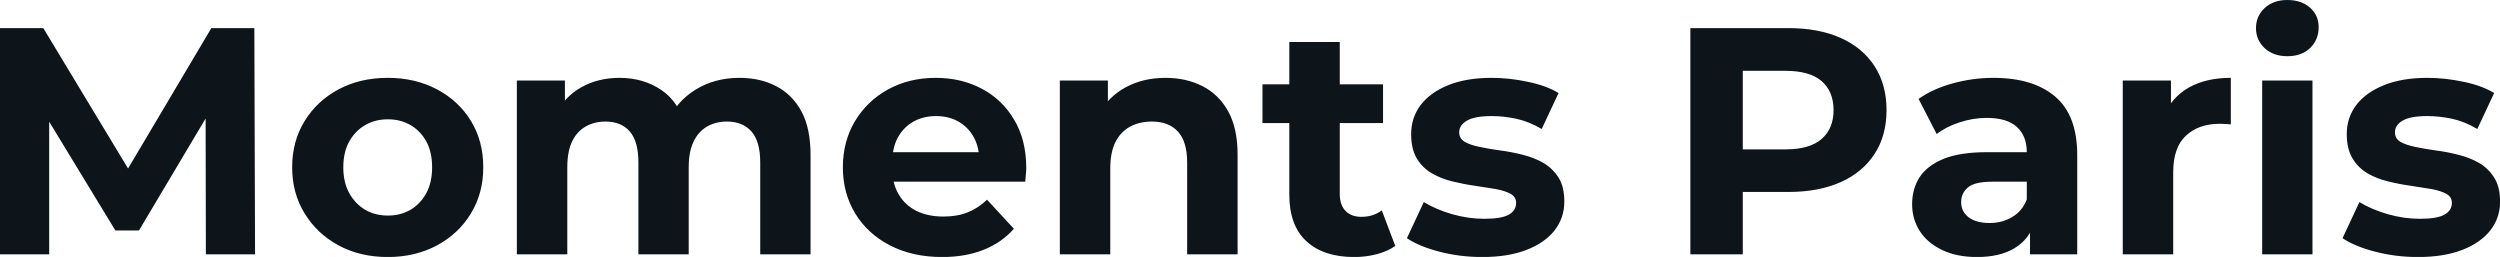 <svg fill="#0d141a" viewBox="0 0 177.905 18.285" height="100%" width="100%" xmlns="http://www.w3.org/2000/svg"><path preserveAspectRatio="none" d="M3.50 18.10L0 18.10L0 2.00L3.08 2.00L9.94 13.36L8.30 13.36L15.04 2.00L18.10 2.00L18.15 18.10L14.65 18.10L14.63 7.36L15.27 7.36L9.89 16.40L8.21 16.40L2.71 7.36L3.50 7.36L3.50 18.10ZM27.60 18.29L27.60 18.29Q25.62 18.29 24.09 17.46Q22.56 16.63 21.68 15.19Q20.79 13.75 20.79 11.91L20.79 11.91Q20.79 10.05 21.68 8.61Q22.56 7.18 24.09 6.36Q25.62 5.54 27.60 5.54L27.60 5.54Q29.55 5.54 31.10 6.36Q32.64 7.18 33.51 8.60Q34.39 10.03 34.39 11.91L34.39 11.91Q34.39 13.75 33.51 15.19Q32.64 16.63 31.10 17.46Q29.55 18.29 27.60 18.29ZM27.60 15.34L27.60 15.34Q28.50 15.34 29.21 14.93Q29.92 14.51 30.34 13.74Q30.75 12.97 30.75 11.91L30.75 11.91Q30.75 10.83 30.34 10.07Q29.92 9.31 29.21 8.90Q28.50 8.49 27.60 8.49L27.60 8.49Q26.70 8.49 25.99 8.90Q25.28 9.31 24.85 10.07Q24.43 10.83 24.43 11.91L24.43 11.91Q24.43 12.97 24.85 13.74Q25.28 14.51 25.99 14.93Q26.70 15.34 27.60 15.34ZM52.62 5.54L52.62 5.54Q54.10 5.54 55.23 6.13Q56.37 6.72 57.03 7.92Q57.68 9.13 57.68 11.02L57.68 11.02L57.68 18.10L54.10 18.10L54.10 11.57Q54.10 10.07 53.48 9.36Q52.85 8.65 51.73 8.65L51.73 8.65Q50.95 8.65 50.32 9.00Q49.70 9.36 49.36 10.07Q49.01 10.79 49.01 11.89L49.01 11.89L49.01 18.10L45.43 18.10L45.43 11.57Q45.43 10.07 44.82 9.36Q44.21 8.65 43.08 8.65L43.08 8.65Q42.30 8.65 41.68 9.00Q41.05 9.36 40.71 10.07Q40.37 10.79 40.37 11.89L40.37 11.89L40.37 18.10L36.78 18.10L36.78 5.73L40.20 5.73L40.20 9.11L39.56 8.12Q40.20 6.85 41.39 6.20Q42.57 5.54 44.09 5.54L44.09 5.54Q45.79 5.54 47.07 6.41Q48.35 7.27 48.76 9.04L48.76 9.04L47.50 8.69Q48.12 7.24 49.48 6.39Q50.85 5.54 52.62 5.54ZM67.05 18.29L67.05 18.29Q64.93 18.29 63.33 17.46Q61.73 16.63 60.86 15.19Q59.98 13.75 59.98 11.91L59.98 11.91Q59.98 10.05 60.85 8.61Q61.71 7.18 63.20 6.36Q64.70 5.54 66.59 5.54L66.59 5.54Q68.40 5.54 69.86 6.31Q71.32 7.08 72.17 8.52Q73.03 9.96 73.03 11.96L73.03 11.96Q73.03 12.17 73.00 12.43Q72.98 12.70 72.96 12.93L72.96 12.93L62.91 12.93L62.91 10.83L71.07 10.83L69.69 11.45Q69.69 10.49 69.30 9.77Q68.91 9.06 68.22 8.66Q67.53 8.26 66.61 8.26L66.61 8.26Q65.69 8.26 64.99 8.66Q64.29 9.06 63.89 9.79Q63.50 10.51 63.50 11.50L63.50 11.50L63.50 12.05Q63.50 13.06 63.95 13.83Q64.40 14.60 65.22 15.01Q66.03 15.41 67.14 15.41L67.14 15.41Q68.13 15.41 68.87 15.11Q69.62 14.81 70.24 14.21L70.24 14.21L72.15 16.28Q71.30 17.25 70.01 17.77Q68.72 18.29 67.05 18.29ZM82.94 5.54L82.94 5.54Q84.41 5.54 85.57 6.13Q86.73 6.72 87.40 7.92Q88.07 9.13 88.07 11.02L88.07 11.02L88.07 18.10L84.48 18.10L84.48 11.57Q84.48 10.07 83.82 9.36Q83.17 8.65 81.97 8.65L81.97 8.65Q81.12 8.65 80.44 9.00Q79.76 9.36 79.38 10.10Q79.01 10.83 79.01 11.98L79.01 11.98L79.01 18.10L75.42 18.10L75.42 5.73L78.84 5.73L78.84 9.15L78.20 8.12Q78.87 6.88 80.11 6.21Q81.35 5.54 82.94 5.54ZM96.37 18.29L96.37 18.29Q94.19 18.29 92.97 17.17Q91.75 16.05 91.75 13.85L91.75 13.85L91.75 2.99L95.34 2.99L95.34 13.80Q95.34 14.58 95.75 15.01Q96.16 15.43 96.88 15.43L96.88 15.43Q97.73 15.43 98.33 14.97L98.33 14.97L99.29 17.50Q98.74 17.89 97.97 18.09Q97.20 18.29 96.37 18.29ZM98.42 8.76L89.84 8.76L89.84 6.00L98.42 6.00L98.42 8.76ZM105.48 18.29L105.48 18.29Q103.89 18.29 102.43 17.91Q100.97 17.53 100.12 16.95L100.12 16.95L101.32 14.38Q102.17 14.90 103.33 15.24Q104.49 15.57 105.62 15.57L105.62 15.57Q106.86 15.57 107.38 15.27Q107.89 14.97 107.89 14.44L107.89 14.44Q107.89 14.01 107.49 13.79Q107.09 13.57 106.42 13.45Q105.75 13.34 104.96 13.22Q104.17 13.11 103.36 12.91Q102.56 12.72 101.89 12.33Q101.22 11.94 100.82 11.27Q100.42 10.60 100.42 9.54L100.42 9.54Q100.42 8.37 101.10 7.47Q101.78 6.58 103.06 6.06Q104.35 5.54 106.15 5.54L106.15 5.54Q107.41 5.54 108.72 5.82Q110.03 6.09 110.91 6.62L110.91 6.62L109.71 9.18Q108.81 8.65 107.90 8.45Q107.00 8.26 106.15 8.26L106.15 8.26Q104.95 8.26 104.40 8.58Q103.84 8.90 103.84 9.41L103.84 9.41Q103.84 9.87 104.25 10.10Q104.65 10.33 105.32 10.46Q105.98 10.60 106.78 10.71Q107.57 10.81 108.38 11.02Q109.18 11.22 109.84 11.60Q110.49 11.98 110.91 12.64Q111.32 13.29 111.32 14.35L111.32 14.35Q111.32 15.50 110.63 16.39Q109.94 17.27 108.64 17.78Q107.34 18.29 105.48 18.29ZM124.02 18.10L120.29 18.10L120.29 2.00L127.26 2.00Q129.42 2.00 130.99 2.70Q132.55 3.40 133.40 4.71Q134.25 6.03 134.25 7.84L134.25 7.84Q134.25 9.64 133.40 10.95Q132.55 12.26 130.99 12.96Q129.42 13.66 127.26 13.66L127.26 13.66L122.36 13.66L124.02 11.98L124.02 18.10ZM124.02 3.27L124.02 12.40L122.36 10.63L127.05 10.63Q128.78 10.63 129.63 9.89Q130.48 9.15 130.48 7.84L130.48 7.84Q130.48 6.51 129.63 5.77Q128.78 5.04 127.05 5.04L127.05 5.04L122.36 5.04L124.02 3.27ZM147.82 18.10L144.46 18.10L144.46 15.69L144.23 15.16L144.23 10.83Q144.23 9.68 143.53 9.04Q142.83 8.39 141.38 8.39L141.38 8.39Q140.39 8.39 139.44 8.71Q138.48 9.02 137.82 9.54L137.82 9.54L136.53 7.04Q137.54 6.32 138.97 5.93Q140.39 5.54 141.86 5.54L141.86 5.54Q144.69 5.54 146.26 6.88Q147.82 8.21 147.82 11.04L147.82 11.04L147.82 18.10ZM140.69 18.29L140.69 18.29Q139.24 18.29 138.21 17.79Q137.17 17.30 136.62 16.45Q136.07 15.59 136.07 14.54L136.07 14.54Q136.07 13.43 136.61 12.60Q137.15 11.78 138.32 11.30Q139.49 10.83 141.38 10.83L141.38 10.83L144.67 10.83L144.67 12.93L141.77 12.93Q140.51 12.93 140.04 13.34Q139.56 13.75 139.56 14.38L139.56 14.38Q139.56 15.06 140.10 15.47Q140.64 15.87 141.59 15.87L141.59 15.87Q142.48 15.87 143.20 15.44Q143.91 15.02 144.23 14.19L144.23 14.19L144.78 15.85Q144.39 17.04 143.36 17.66Q142.32 18.29 140.69 18.29ZM154.65 18.10L151.06 18.10L151.06 5.73L154.49 5.73L154.49 9.22L154.01 8.21Q154.56 6.90 155.78 6.22Q157.00 5.54 158.75 5.54L158.75 5.54L158.75 8.85Q158.52 8.83 158.33 8.82Q158.15 8.81 157.94 8.81L157.94 8.81Q156.47 8.81 155.56 9.65Q154.65 10.49 154.65 12.26L154.65 12.26L154.65 18.10ZM164.56 18.10L160.98 18.10L160.98 5.73L164.56 5.73L164.56 18.10ZM162.77 4.00L162.77 4.00Q161.78 4.00 161.16 3.43Q160.54 2.85 160.54 2.00L160.54 2.00Q160.54 1.15 161.16 0.57Q161.78 0 162.77 0L162.77 0Q163.76 0 164.38 0.54Q165.00 1.08 165.00 1.93L165.00 1.93Q165.00 2.83 164.39 3.42Q163.78 4.00 162.77 4.00ZM172.06 18.29L172.06 18.29Q170.48 18.29 169.02 17.91Q167.56 17.53 166.70 16.95L166.70 16.95L167.90 14.38Q168.75 14.90 169.91 15.24Q171.07 15.57 172.20 15.57L172.20 15.57Q173.44 15.57 173.96 15.27Q174.48 14.97 174.48 14.44L174.48 14.44Q174.48 14.01 174.08 13.79Q173.67 13.57 173.01 13.45Q172.34 13.34 171.55 13.22Q170.75 13.11 169.95 12.91Q169.14 12.72 168.47 12.33Q167.81 11.94 167.41 11.27Q167.00 10.60 167.00 9.54L167.00 9.54Q167.00 8.37 167.68 7.47Q168.36 6.58 169.65 6.06Q170.94 5.54 172.73 5.54L172.73 5.54Q174.00 5.54 175.31 5.82Q176.62 6.09 177.49 6.62L177.49 6.62L176.29 9.18Q175.40 8.65 174.49 8.45Q173.58 8.26 172.73 8.26L172.73 8.26Q171.53 8.26 170.98 8.58Q170.43 8.90 170.43 9.41L170.43 9.41Q170.43 9.87 170.83 10.10Q171.24 10.33 171.90 10.46Q172.57 10.60 173.36 10.71Q174.16 10.81 174.96 11.02Q175.77 11.22 176.42 11.60Q177.08 11.98 177.49 12.64Q177.91 13.29 177.91 14.35L177.91 14.35Q177.91 15.50 177.22 16.39Q176.53 17.27 175.23 17.78Q173.93 18.29 172.06 18.29Z"></path></svg>